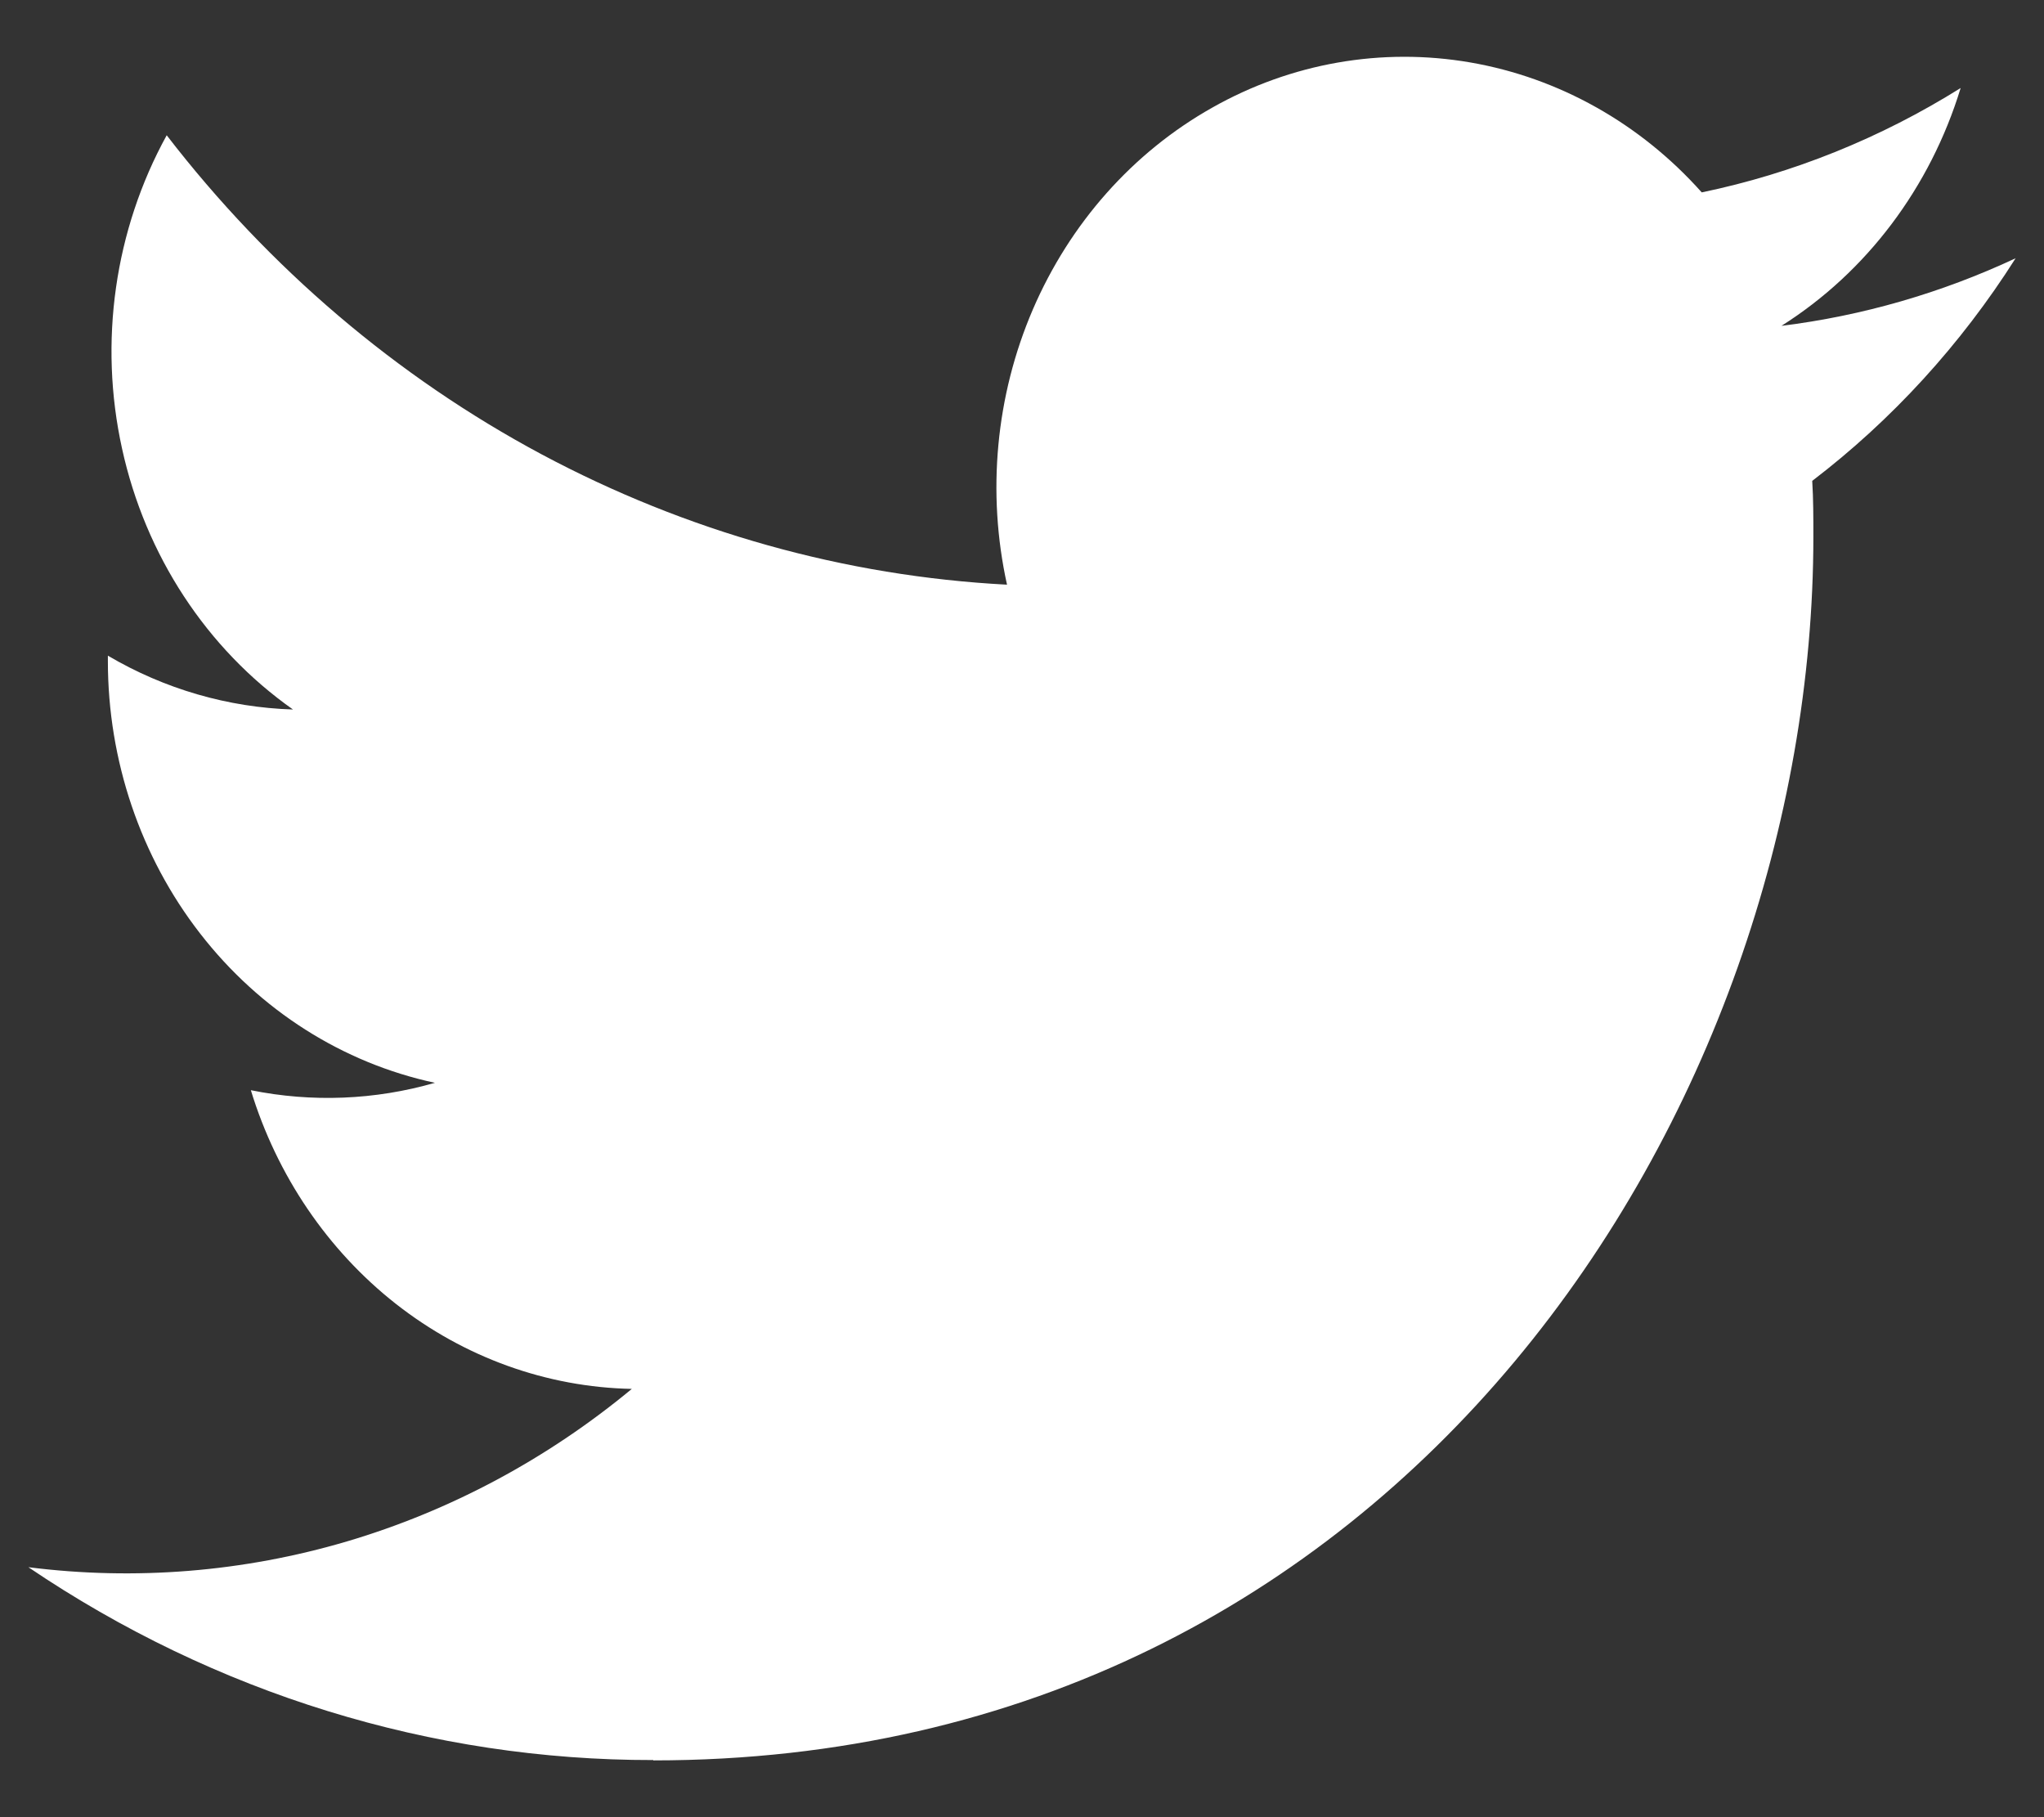 <svg width="18" height="16" viewBox="0 0 18 16" fill="none" xmlns="http://www.w3.org/2000/svg">
<rect x="0" y="0" width="18" height="16" fill="#333333" stroke="none"/>
<path d="M5.753 15.5C12.357 15.5 15.969 9.729 15.969 4.724C15.969 4.56 15.969 4.396 15.959 4.234C16.661 3.698 17.268 3.034 17.75 2.274C17.095 2.58 16.4 2.781 15.688 2.869C16.437 2.396 16.998 1.652 17.266 0.775C16.561 1.216 15.79 1.527 14.986 1.694C14.445 1.087 13.729 0.685 12.949 0.55C12.169 0.415 11.369 0.555 10.673 0.949C9.976 1.342 9.422 1.966 9.095 2.726C8.769 3.485 8.689 4.336 8.868 5.148C7.44 5.073 6.044 4.681 4.769 4C3.494 3.318 2.37 2.361 1.468 1.191C1.009 2.025 0.868 3.012 1.075 3.951C1.281 4.89 1.819 5.711 2.58 6.247C2.008 6.229 1.449 6.067 0.95 5.773V5.821C0.95 6.695 1.237 7.543 1.762 8.219C2.287 8.896 3.018 9.36 3.83 9.534C3.302 9.686 2.747 9.708 2.209 9.599C2.439 10.351 2.886 11.009 3.487 11.481C4.088 11.952 4.814 12.214 5.564 12.229C4.819 12.846 3.967 13.302 3.055 13.572C2.143 13.841 1.19 13.918 0.25 13.799C1.892 14.91 3.802 15.5 5.753 15.497" fill="white"/>
</svg>
